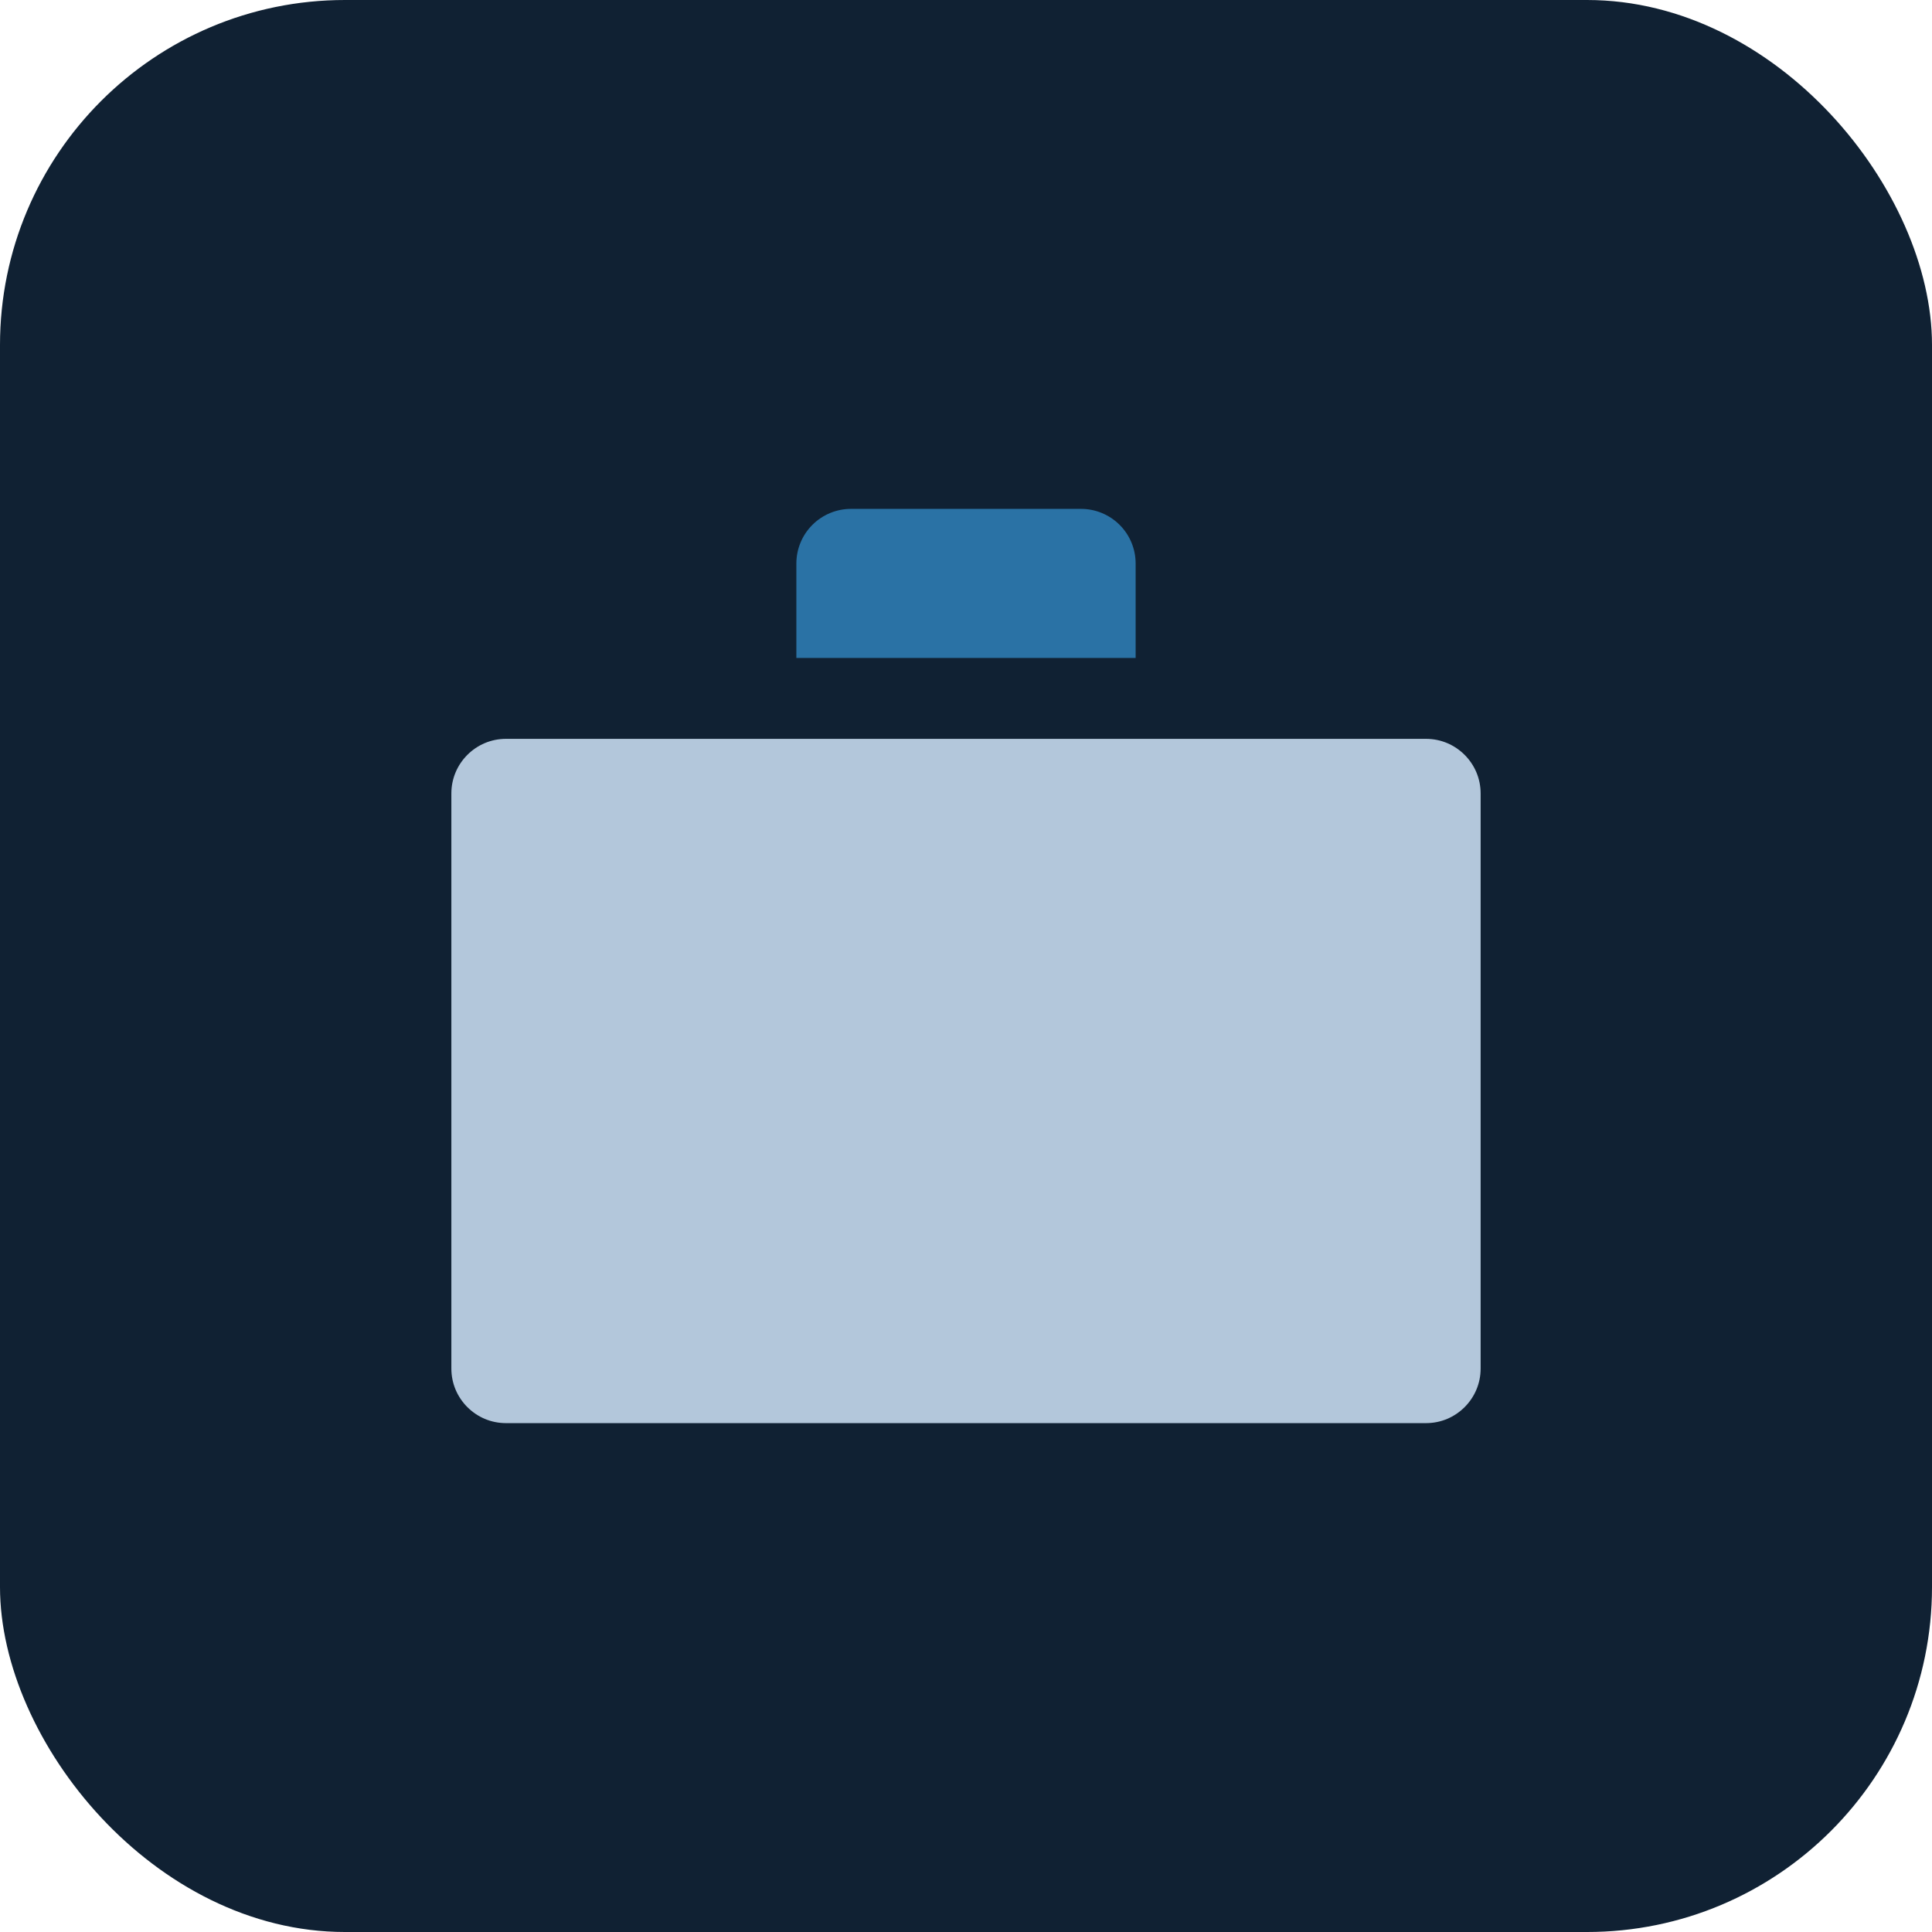 <?xml version="1.0" encoding="UTF-8"?> <svg xmlns="http://www.w3.org/2000/svg" width="56" height="56" viewBox="0 0 56 56" fill="none"> <rect width="56" height="56" rx="10" fill="#102133"></rect> <path d="M41.333 19.666H14.667C12.826 19.666 11.333 21.159 11.333 23V39.666C11.333 41.508 12.826 43 14.667 43H41.333C43.174 43 44.667 41.508 44.667 39.666V23C44.667 21.159 43.174 19.666 41.333 19.666Z" fill="#B3C7DB" stroke="#102133" stroke-width="3.5" stroke-linecap="round" stroke-linejoin="round"></path> <path d="M34.667 19.071V16.333C34.667 15.449 34.316 14.601 33.69 13.976C33.065 13.351 32.217 13 31.333 13H24.667C23.783 13 22.935 13.351 22.31 13.976C21.685 14.601 21.333 15.449 21.333 16.333V19.071" fill="#2A72A5" stroke="#102133" stroke-width="3.5" stroke-linecap="round" stroke-linejoin="round"></path> </svg> 